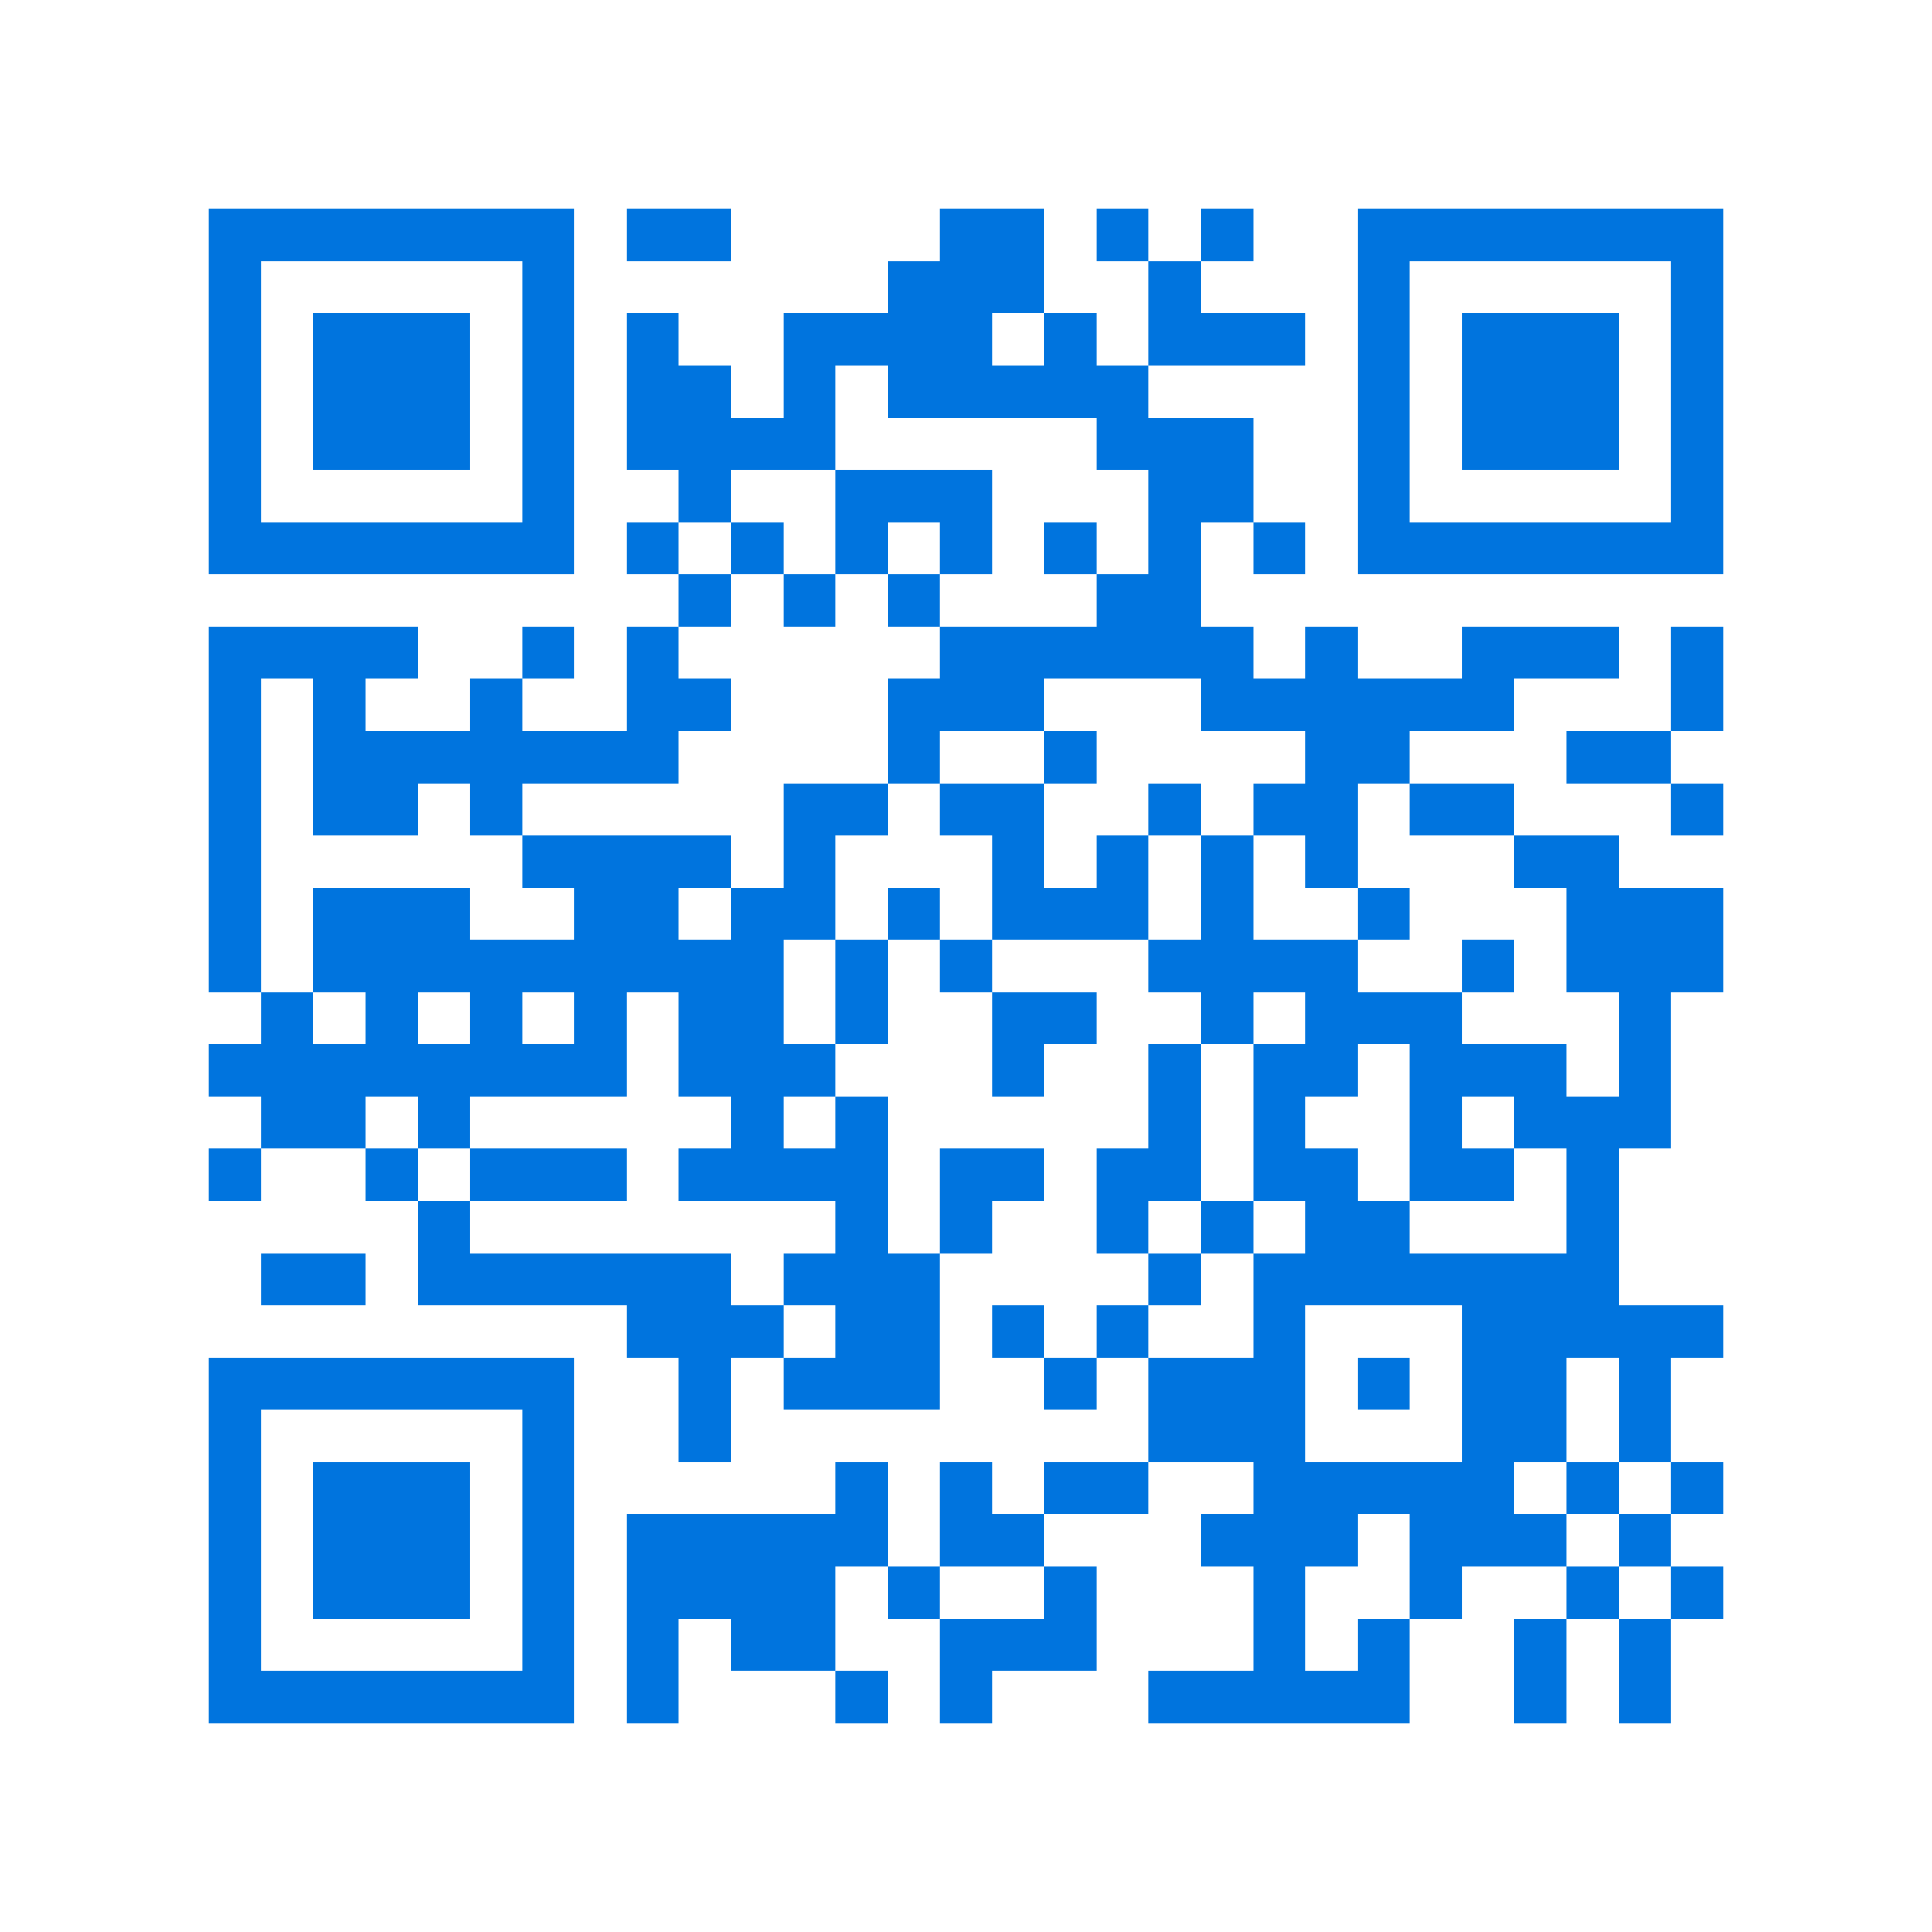 <svg xmlns="http://www.w3.org/2000/svg" viewBox="0 0 37 37" shape-rendering="crispEdges"><path fill="#ffffff" d="M0 0h37v37H0z"/><path stroke="#0074de" d="M4 4.5h7m1 0h2m4 0h2m1 0h1m1 0h1m2 0h7M4 5.5h1m5 0h1m6 0h3m2 0h1m3 0h1m5 0h1M4 6.5h1m1 0h3m1 0h1m1 0h1m2 0h4m1 0h1m1 0h3m1 0h1m1 0h3m1 0h1M4 7.5h1m1 0h3m1 0h1m1 0h2m1 0h1m1 0h5m4 0h1m1 0h3m1 0h1M4 8.5h1m1 0h3m1 0h1m1 0h4m5 0h3m2 0h1m1 0h3m1 0h1M4 9.5h1m5 0h1m2 0h1m2 0h3m3 0h2m2 0h1m5 0h1M4 10.5h7m1 0h1m1 0h1m1 0h1m1 0h1m1 0h1m1 0h1m1 0h1m1 0h7M13 11.5h1m1 0h1m1 0h1m3 0h2M4 12.5h4m2 0h1m1 0h1m5 0h6m1 0h1m2 0h3m1 0h1M4 13.5h1m1 0h1m2 0h1m2 0h2m3 0h3m3 0h6m3 0h1M4 14.5h1m1 0h7m4 0h1m2 0h1m4 0h2m3 0h2M4 15.5h1m1 0h2m1 0h1m5 0h2m1 0h2m2 0h1m1 0h2m1 0h2m3 0h1M4 16.5h1m5 0h4m1 0h1m3 0h1m1 0h1m1 0h1m1 0h1m3 0h2M4 17.5h1m1 0h3m2 0h2m1 0h2m1 0h1m1 0h3m1 0h1m2 0h1m3 0h3M4 18.5h1m1 0h9m1 0h1m1 0h1m3 0h4m2 0h1m1 0h3M5 19.5h1m1 0h1m1 0h1m1 0h1m1 0h2m1 0h1m2 0h2m2 0h1m1 0h3m3 0h1M4 20.5h8m1 0h3m3 0h1m2 0h1m1 0h2m1 0h3m1 0h1M5 21.5h2m1 0h1m5 0h1m1 0h1m5 0h1m1 0h1m2 0h1m1 0h3M4 22.5h1m2 0h1m1 0h3m1 0h4m1 0h2m1 0h2m1 0h2m1 0h2m1 0h1M8 23.5h1m7 0h1m1 0h1m2 0h1m1 0h1m1 0h2m3 0h1M5 24.5h2m1 0h6m1 0h3m4 0h1m1 0h7M12 25.5h3m1 0h2m1 0h1m1 0h1m2 0h1m3 0h5M4 26.5h7m2 0h1m1 0h3m2 0h1m1 0h3m1 0h1m1 0h2m1 0h1M4 27.5h1m5 0h1m2 0h1m8 0h3m3 0h2m1 0h1M4 28.5h1m1 0h3m1 0h1m5 0h1m1 0h1m1 0h2m2 0h5m1 0h1m1 0h1M4 29.5h1m1 0h3m1 0h1m1 0h5m1 0h2m3 0h3m1 0h3m1 0h1M4 30.5h1m1 0h3m1 0h1m1 0h4m1 0h1m2 0h1m3 0h1m2 0h1m2 0h1m1 0h1M4 31.5h1m5 0h1m1 0h1m1 0h2m2 0h3m3 0h1m1 0h1m2 0h1m1 0h1M4 32.5h7m1 0h1m3 0h1m1 0h1m3 0h5m2 0h1m1 0h1"/></svg>
